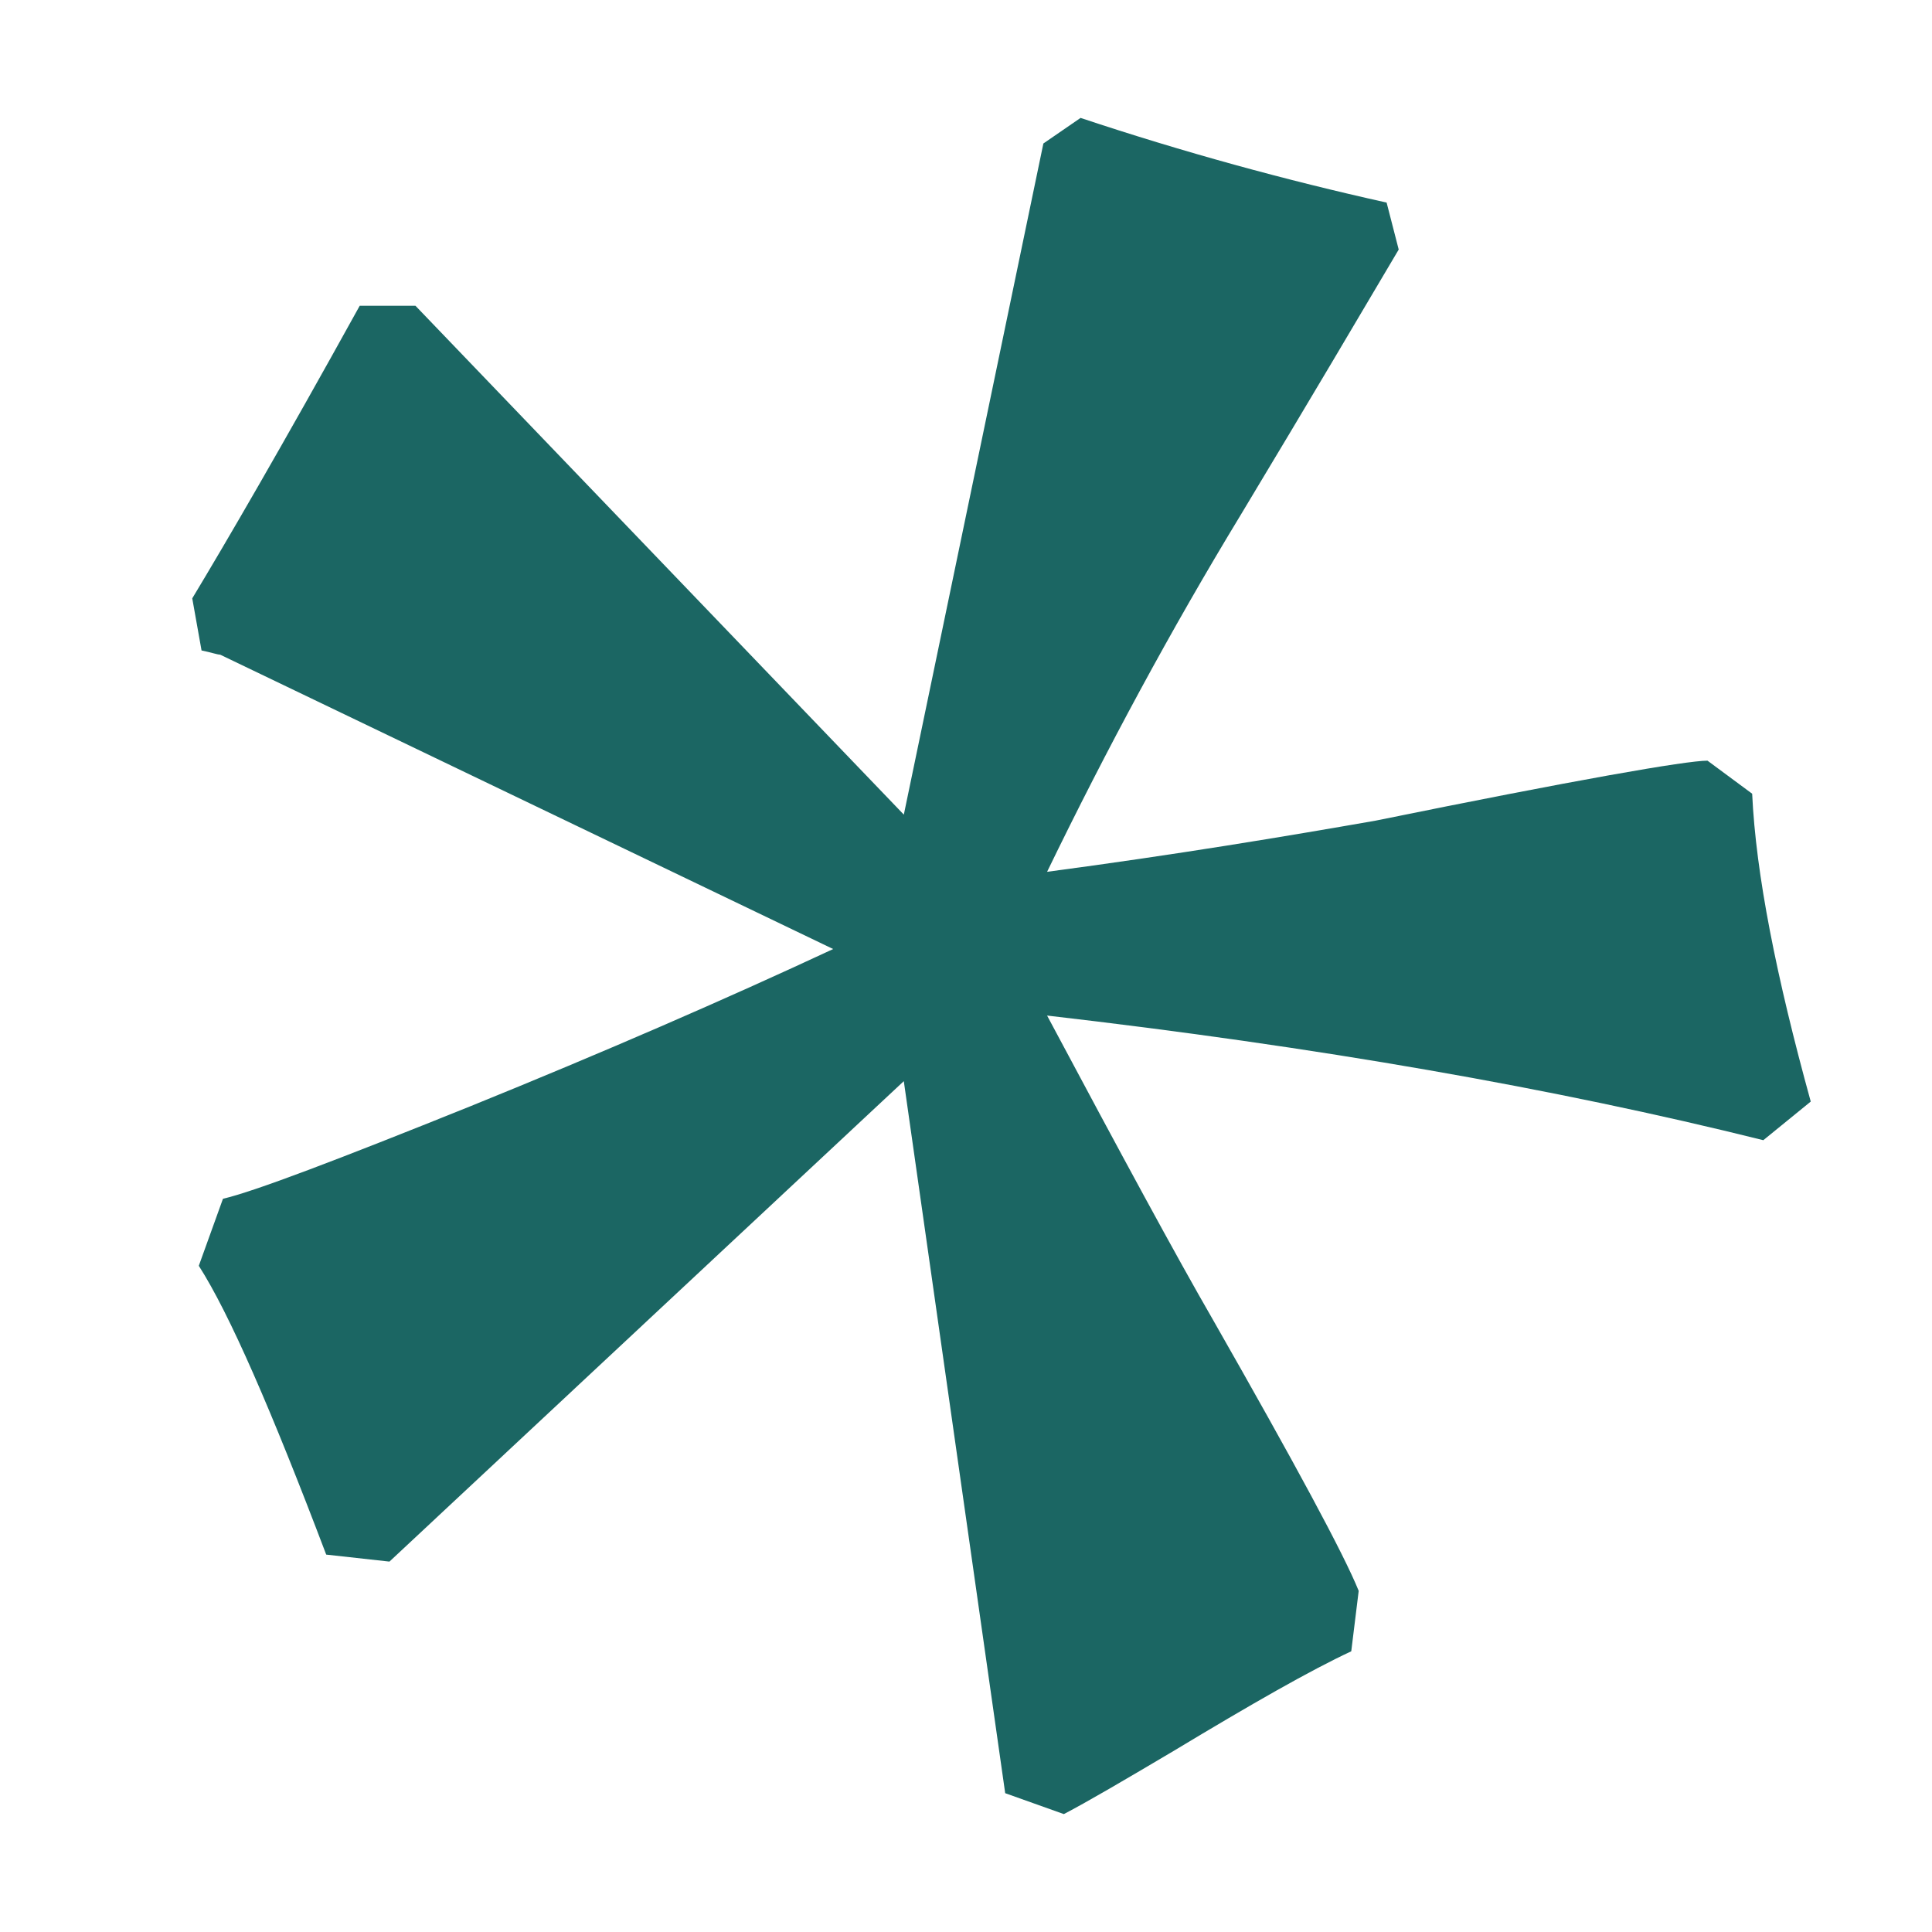 <?xml version="1.0" encoding="UTF-8"?>
<svg id="Layer_1" data-name="Layer 1" xmlns="http://www.w3.org/2000/svg" viewBox="0 0 1000 1000">
  <defs>
    <style>
      .cls-1 {
        fill: #1b6663;
        stroke-width: 0px;
      }
    </style>
  </defs>
  <path class="cls-1" d="M168.84,804.65c-28.4-74.86-50.06-124.68-65.94-149.48l12.5-34.68c16.39-3.85,58.74-19.97,128.09-47.9,68.85-27.93,131.44-55.12,187.76-81.37L113.96,338.85c-1.45,0-4.81-1.21-9.64-2.17l-4.81-26.97c16.86-27.93,46.22-78.24,86.67-151.43h28.87l252.77,263.37,72.23-347.38,19.25-13.24c53.44,17.82,106.42,32.27,158.41,43.83l6.26,24.31c-18.78,31.77-45.75,77.5-81.84,137.45-36.11,59.46-69.34,121.08-100.16,184.63,66.93-8.9,123.25-18.29,169.97-26.47,103.98-21.17,160.8-31.06,171.86-31.06l23.12,17.11c1.92,41.64,12.52,94.83,30.32,159.34l-24.55,19.99c-108.32-26.97-231.1-48.39-370.72-64.51,38.53,72.23,66.93,124.68,85.71,157.2,42.84,75.11,67.89,121.55,75.58,140.58l-3.85,31.28c-21.2,9.88-51.52,27.21-91.48,51.3-26.01,15.41-45.26,26.72-57.29,32.96l-30.35-10.82-52.48-368.55-266.23,248.68-32.76-3.62Z"/>
</svg>
